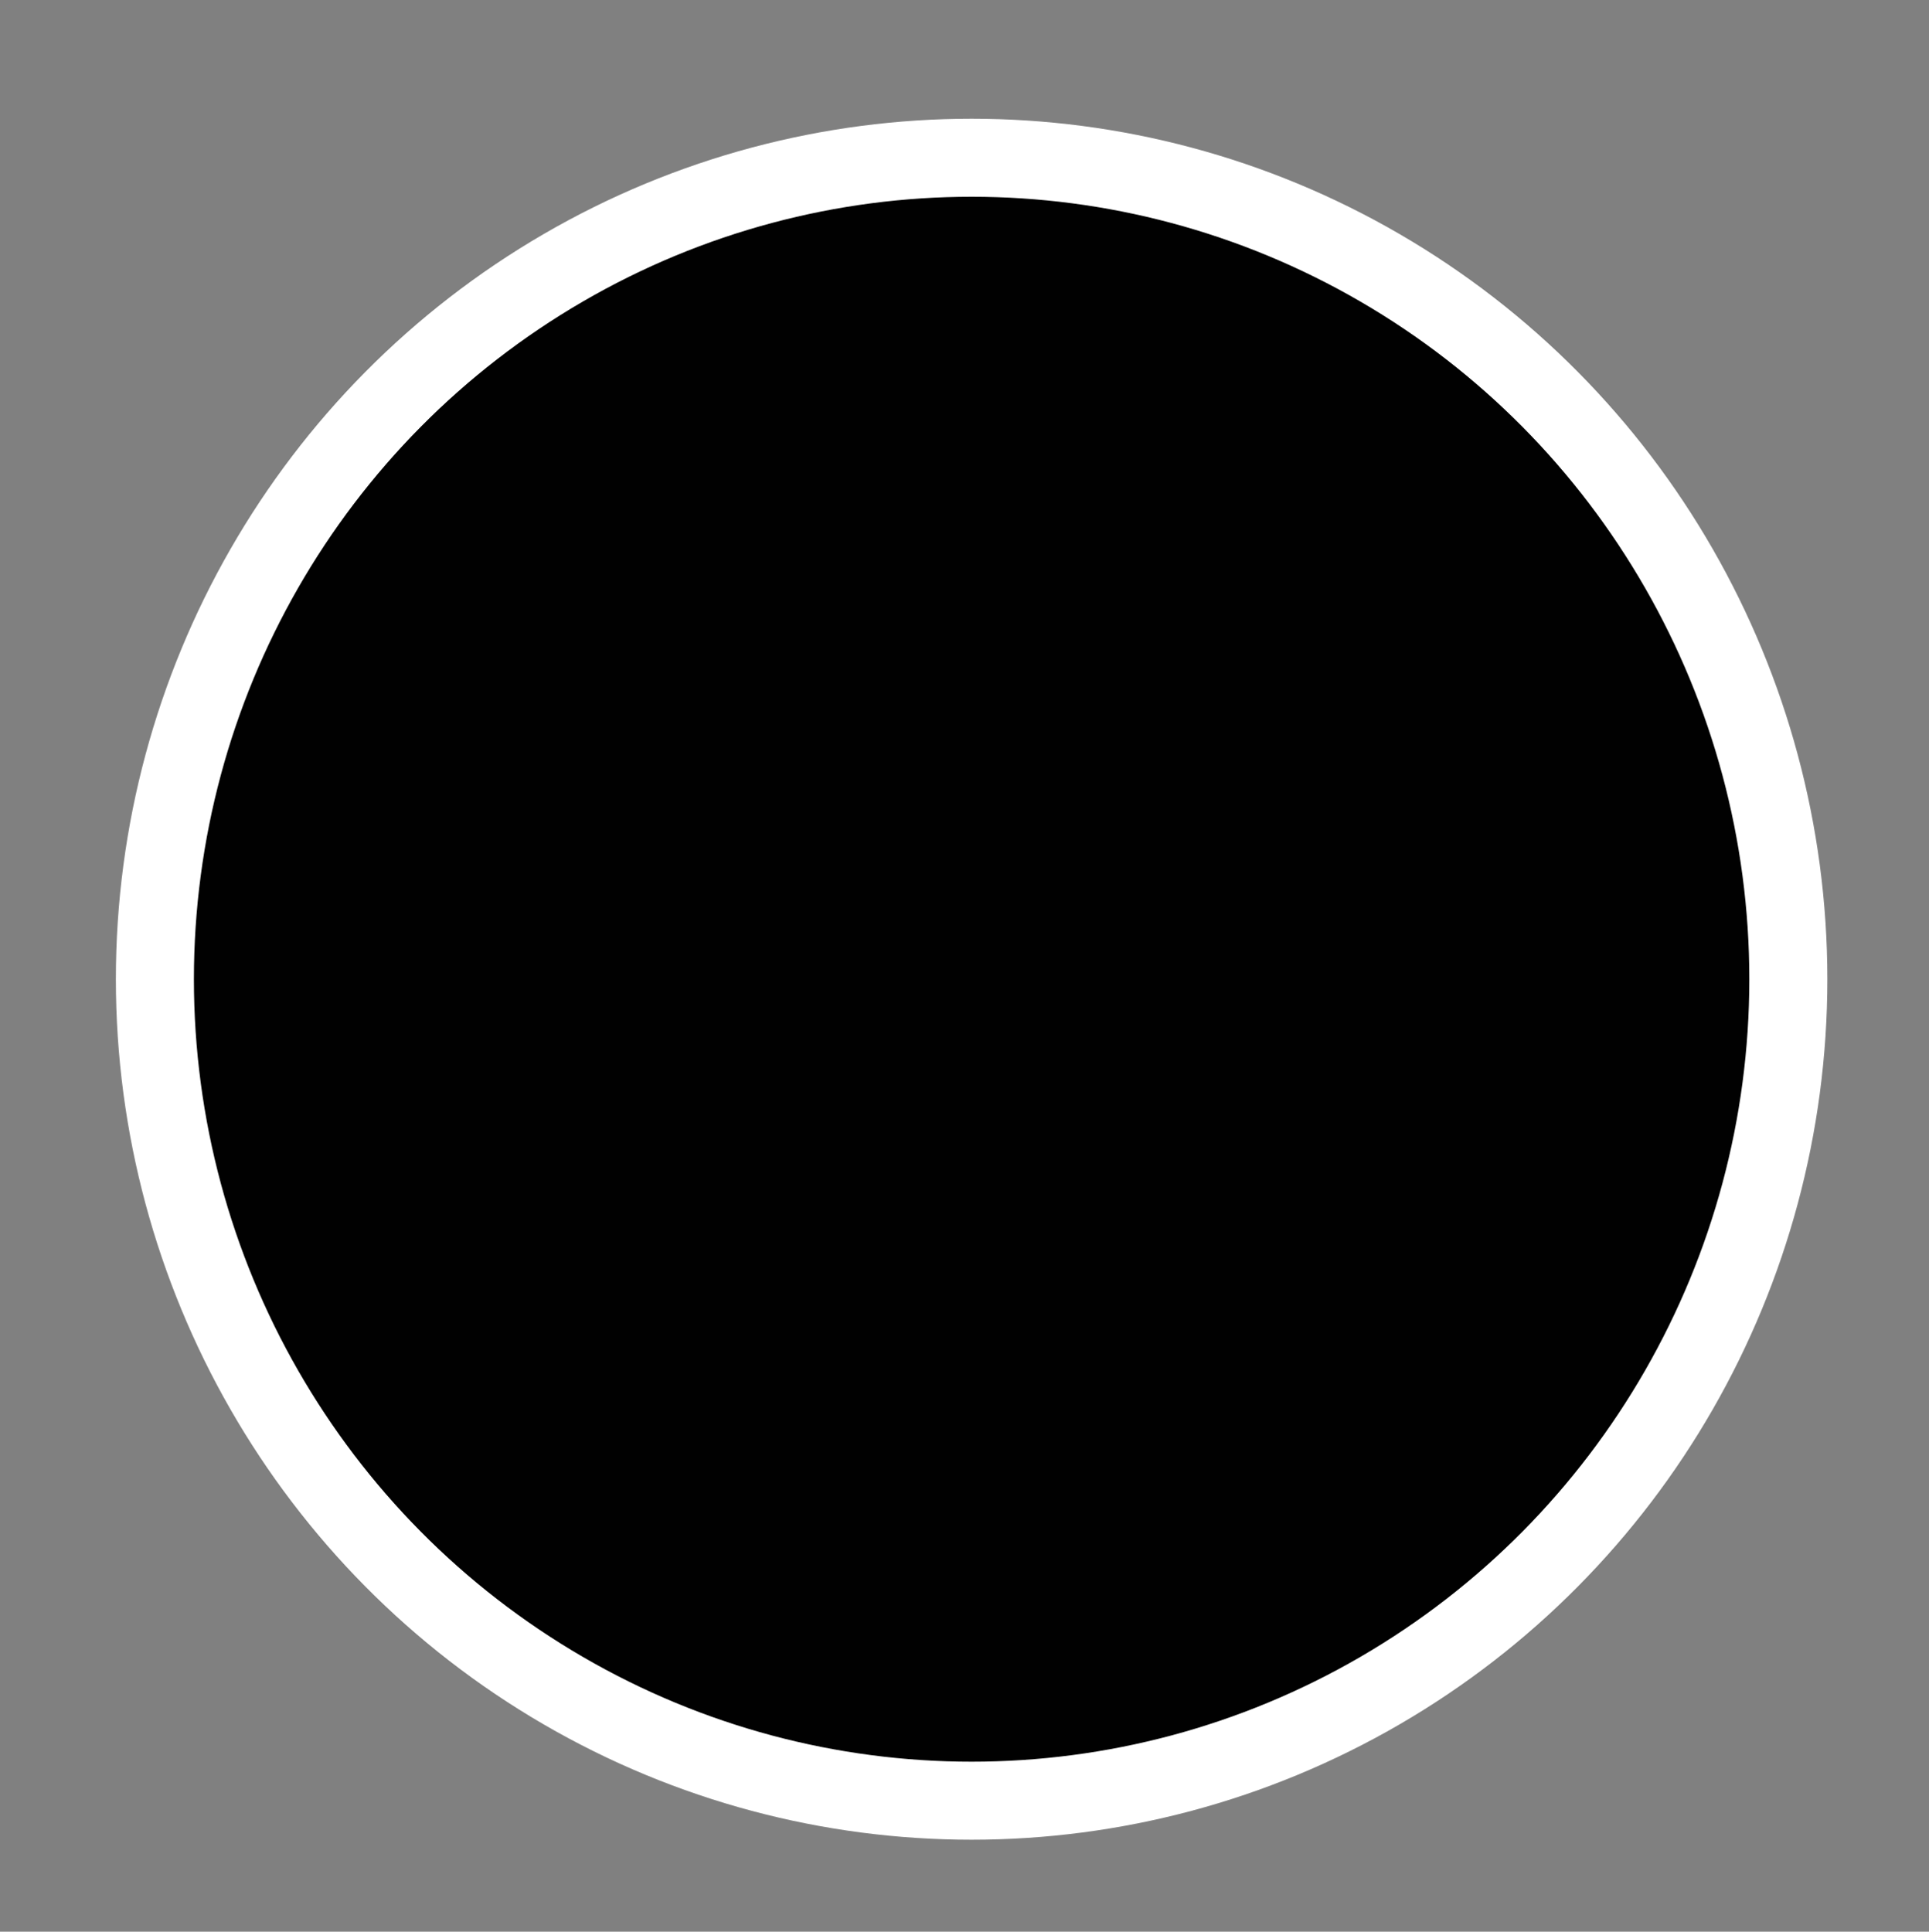 <?xml version="1.0" encoding="UTF-8" standalone="no"?>
<!-- Created with Inkscape (http://www.inkscape.org/) -->

<svg
   xmlns:dc="http://purl.org/dc/elements/1.1/"
   xmlns:cc="http://creativecommons.org/ns#"
   xmlns:rdf="http://www.w3.org/1999/02/22-rdf-syntax-ns#"
   xmlns:svg="http://www.w3.org/2000/svg"
   xmlns="http://www.w3.org/2000/svg"
   xmlns:sodipodi="http://sodipodi.sourceforge.net/DTD/sodipodi-0.dtd"
   xmlns:inkscape="http://www.inkscape.org/namespaces/inkscape"
   width="105.581mm"
   height="105.732mm"
   viewBox="0 0 105.581 105.732"
   version="1.1"
   id="svg8"
   inkscape:version="0.92.3 (2405546, 2018-03-11)"
   sodipodi:docname="rebased.svg">
  <rect x="0" y="0" width="105.581" height="105.732" fill="#808080" stroke="none"/>
  <defs
     id="defs2">
    <clipPath
       clipPathUnits="userSpaceOnUse"
       id="clipPath975-5">
      <circle
         style="fill:#d81604;fill-opacity:1;stroke:none;stroke-width:1.092"
         id="circle977-6"
         cx="110.653"
         cy="144.203"
         r="39.404" />
    </clipPath>
    <clipPath
       clipPathUnits="userSpaceOnUse"
       id="clipPath1033">
      <rect
         transform="matrix(1.001,0,0,1,-0.39,-0.1)"
         style="fill:#010101;fill-opacity:1;stroke:none;stroke-width:0.265"
         id="rect1035"
         width="81.454"
         height="81.832"
         x="70.115"
         y="103.476"
         clip-path="url(#clipPath975-5)" />
    </clipPath>
    <clipPath
       clipPathUnits="userSpaceOnUse"
       id="clipPath1037">
      <rect
         transform="matrix(1.001,0,0,1,-0.39,-0.1)"
         style="fill:#010101;fill-opacity:1;stroke:none;stroke-width:0.265"
         id="rect1039"
         width="81.454"
         height="81.832"
         x="70.115"
         y="103.476"
         clip-path="url(#clipPath975-5)" />
    </clipPath>
    <clipPath
       clipPathUnits="userSpaceOnUse"
       id="clipPath1041">
      <rect
         transform="matrix(1.001,0,0,1,-0.39,-0.1)"
         style="fill:#010101;fill-opacity:1;stroke:none;stroke-width:0.265"
         id="rect1043"
         width="81.454"
         height="81.832"
         x="70.115"
         y="103.476"
         clip-path="url(#clipPath975-5)" />
    </clipPath>
    <clipPath
       clipPathUnits="userSpaceOnUse"
       id="clipPath1045">
      <rect
         transform="matrix(1.001,0,0,1,-0.39,-0.1)"
         style="fill:#010101;fill-opacity:1;stroke:none;stroke-width:0.265"
         id="rect1047"
         width="81.454"
         height="81.832"
         x="70.115"
         y="103.476"
         clip-path="url(#clipPath975-5)" />
    </clipPath>
    <clipPath
       clipPathUnits="userSpaceOnUse"
       id="clipPath1049">
      <rect
         transform="matrix(1.001,0,0,1,-0.39,-0.1)"
         style="fill:#010101;fill-opacity:1;stroke:none;stroke-width:0.265"
         id="rect1051"
         width="81.454"
         height="81.832"
         x="70.115"
         y="103.476"
         clip-path="url(#clipPath975-5)" />
    </clipPath>
    <clipPath
       clipPathUnits="userSpaceOnUse"
       id="clipPath1053">
      <rect
         transform="matrix(1.001,0,0,1,-0.39,-0.1)"
         style="fill:#010101;fill-opacity:1;stroke:none;stroke-width:0.265"
         id="rect1055"
         width="81.454"
         height="81.832"
         x="70.115"
         y="103.476"
         clip-path="url(#clipPath975-5)" />
    </clipPath>
    <clipPath
       clipPathUnits="userSpaceOnUse"
       id="clipPath1057">
      <rect
         transform="matrix(1.001,0,0,1,-0.39,-0.1)"
         style="fill:#010101;fill-opacity:1;stroke:none;stroke-width:0.265"
         id="rect1059"
         width="81.454"
         height="81.832"
         x="70.115"
         y="103.476"
         clip-path="url(#clipPath975-5)" />
    </clipPath>
    <clipPath
       clipPathUnits="userSpaceOnUse"
       id="clipPath1041-9">
      <rect
         transform="matrix(1.001,0,0,1,-0.39,-0.1)"
         style="fill:#010101;fill-opacity:1;stroke:none;stroke-width:0.265"
         id="rect1043-1"
         width="81.454"
         height="81.832"
         x="70.115"
         y="103.476"
         clip-path="url(#clipPath975-5)" />
    </clipPath>
    <clipPath
       clipPathUnits="userSpaceOnUse"
       id="clipPath1057-7">
      <rect
         transform="matrix(1.001,0,0,1,-0.39,-0.1)"
         style="fill:#010101;fill-opacity:1;stroke:none;stroke-width:0.265"
         id="rect1059-0"
         width="81.454"
         height="81.832"
         x="70.115"
         y="103.476"
         clip-path="url(#clipPath975-5)" />
    </clipPath>
  </defs>
  <sodipodi:namedview
     id="base"
     pagecolor="#ffffff"
     bordercolor="#666666"
     borderopacity="1.0"
     inkscape:pageopacity="0.0"
     inkscape:pageshadow="2"
     inkscape:zoom="1"
     inkscape:cx="271.15034"
     inkscape:cy="125.72997"
     inkscape:document-units="mm"
     inkscape:current-layer="layer1"
     showgrid="false"
     inkscape:measure-start="0,0"
     inkscape:measure-end="0,0"
     inkscape:window-width="1434"
     inkscape:window-height="862"
     inkscape:window-x="0"
     inkscape:window-y="32"
     inkscape:window-maximized="0"
     showguides="false"
     fit-margin-top="0"
     fit-margin-left="0"
     fit-margin-right="0"
     fit-margin-bottom="0" />
  <g
     inkscape:label="Layer 1"
     inkscape:groupmode="layer"
     id="layer1"
     transform="translate(-69.79,-79.476)">
    <g
       id="g919"
       transform="matrix(1.141,0,0,1.141,-17.355,-18.797)">
      <rect
         transform="matrix(0.969,0,0,0.969,16.645,-6.836)"
         clip-path="url(#clipPath1057)"
         y="103.476"
         x="70.115"
         height="81.832"
         width="81.454"
         id="rect965"
         style="fill:#574275;fill-opacity:1;stroke:none;stroke-width:0.265" />
      <g
         id="g867">
        <path
           style="fill:none;stroke:none;stroke-width:0.265px;stroke-linecap:butt;stroke-linejoin:miter;stroke-opacity:1"
           d="m 86.595,153.744 13.898,2.94 -2.138,2.405 -14.032,-3.207 z"
           id="path876"
           inkscape:connector-curvature="0"
           clip-path="url(#clipPath1053)"
           transform="matrix(0.969,0,0,0.969,16.645,-6.836)" />
        <circle
           style="fill:#fffefe;fill-opacity:1;stroke:none;stroke-width:0.441"
           id="path842"
           cx="125.416"
           cy="128.687"
           r="12.361"
           clip-path="url(#clipPath1049)"
           transform="matrix(0.969,0,0,0.969,16.645,-6.836)" />
        <circle
           style="fill:#ffffff;fill-opacity:1;stroke:none;stroke-width:0.322"
           id="path842-3"
           cx="106.774"
           cy="158.688"
           r="9.02"
           clip-path="url(#clipPath1045)"
           transform="matrix(0.969,0,0,0.969,16.645,-6.836)" />
        <circle
           style="fill:#ffffff;fill-opacity:1;stroke:none;stroke-width:0.331"
           id="path842-3-6"
           cx="78.176"
           cy="153.744"
           r="9.288"
           clip-path="url(#clipPath1041)"
           transform="matrix(0.969,0.005,-0.005,0.971,17.445,-7.584)" />
        <path
           style="fill:#ffffff;fill-opacity:1;stroke:none;stroke-width:0.265px;stroke-linecap:butt;stroke-linejoin:miter;stroke-opacity:1"
           d="m 118.668,138.108 -9.622,16.972 4.143,-1.737 14.967,-27.128 z"
           id="path874"
           inkscape:connector-curvature="0"
           clip-path="url(#clipPath1037)"
           transform="matrix(0.969,0,0,0.969,16.645,-6.836)" />
        <path
           style="fill:#ffffff;fill-opacity:1;stroke:none;stroke-width:0.265px;stroke-linecap:butt;stroke-linejoin:miter;stroke-opacity:1"
           d="m 86.595,153.744 13.898,2.94 6.014,4.944 -8.152,-2.539 v 0 l -14.032,-3.207 -10.958,-4.276 z"
           id="path878"
           inkscape:connector-curvature="0"
           clip-path="url(#clipPath1033)"
           transform="matrix(0.969,0,0,0.969,16.645,-6.836)" />
      </g>
      <g
         id="g870">
        <ellipse
           style="fill:none;fill-opacity:1;stroke:#ffffff;stroke-width:3.743;stroke-miterlimit:4;stroke-dasharray:none;stroke-opacity:1"
           id="path847"
           cx="122.984"
           cy="133.104"
           rx="39.178"
           ry="39.408" />
      </g>
    </g>
  </g>
</svg>
